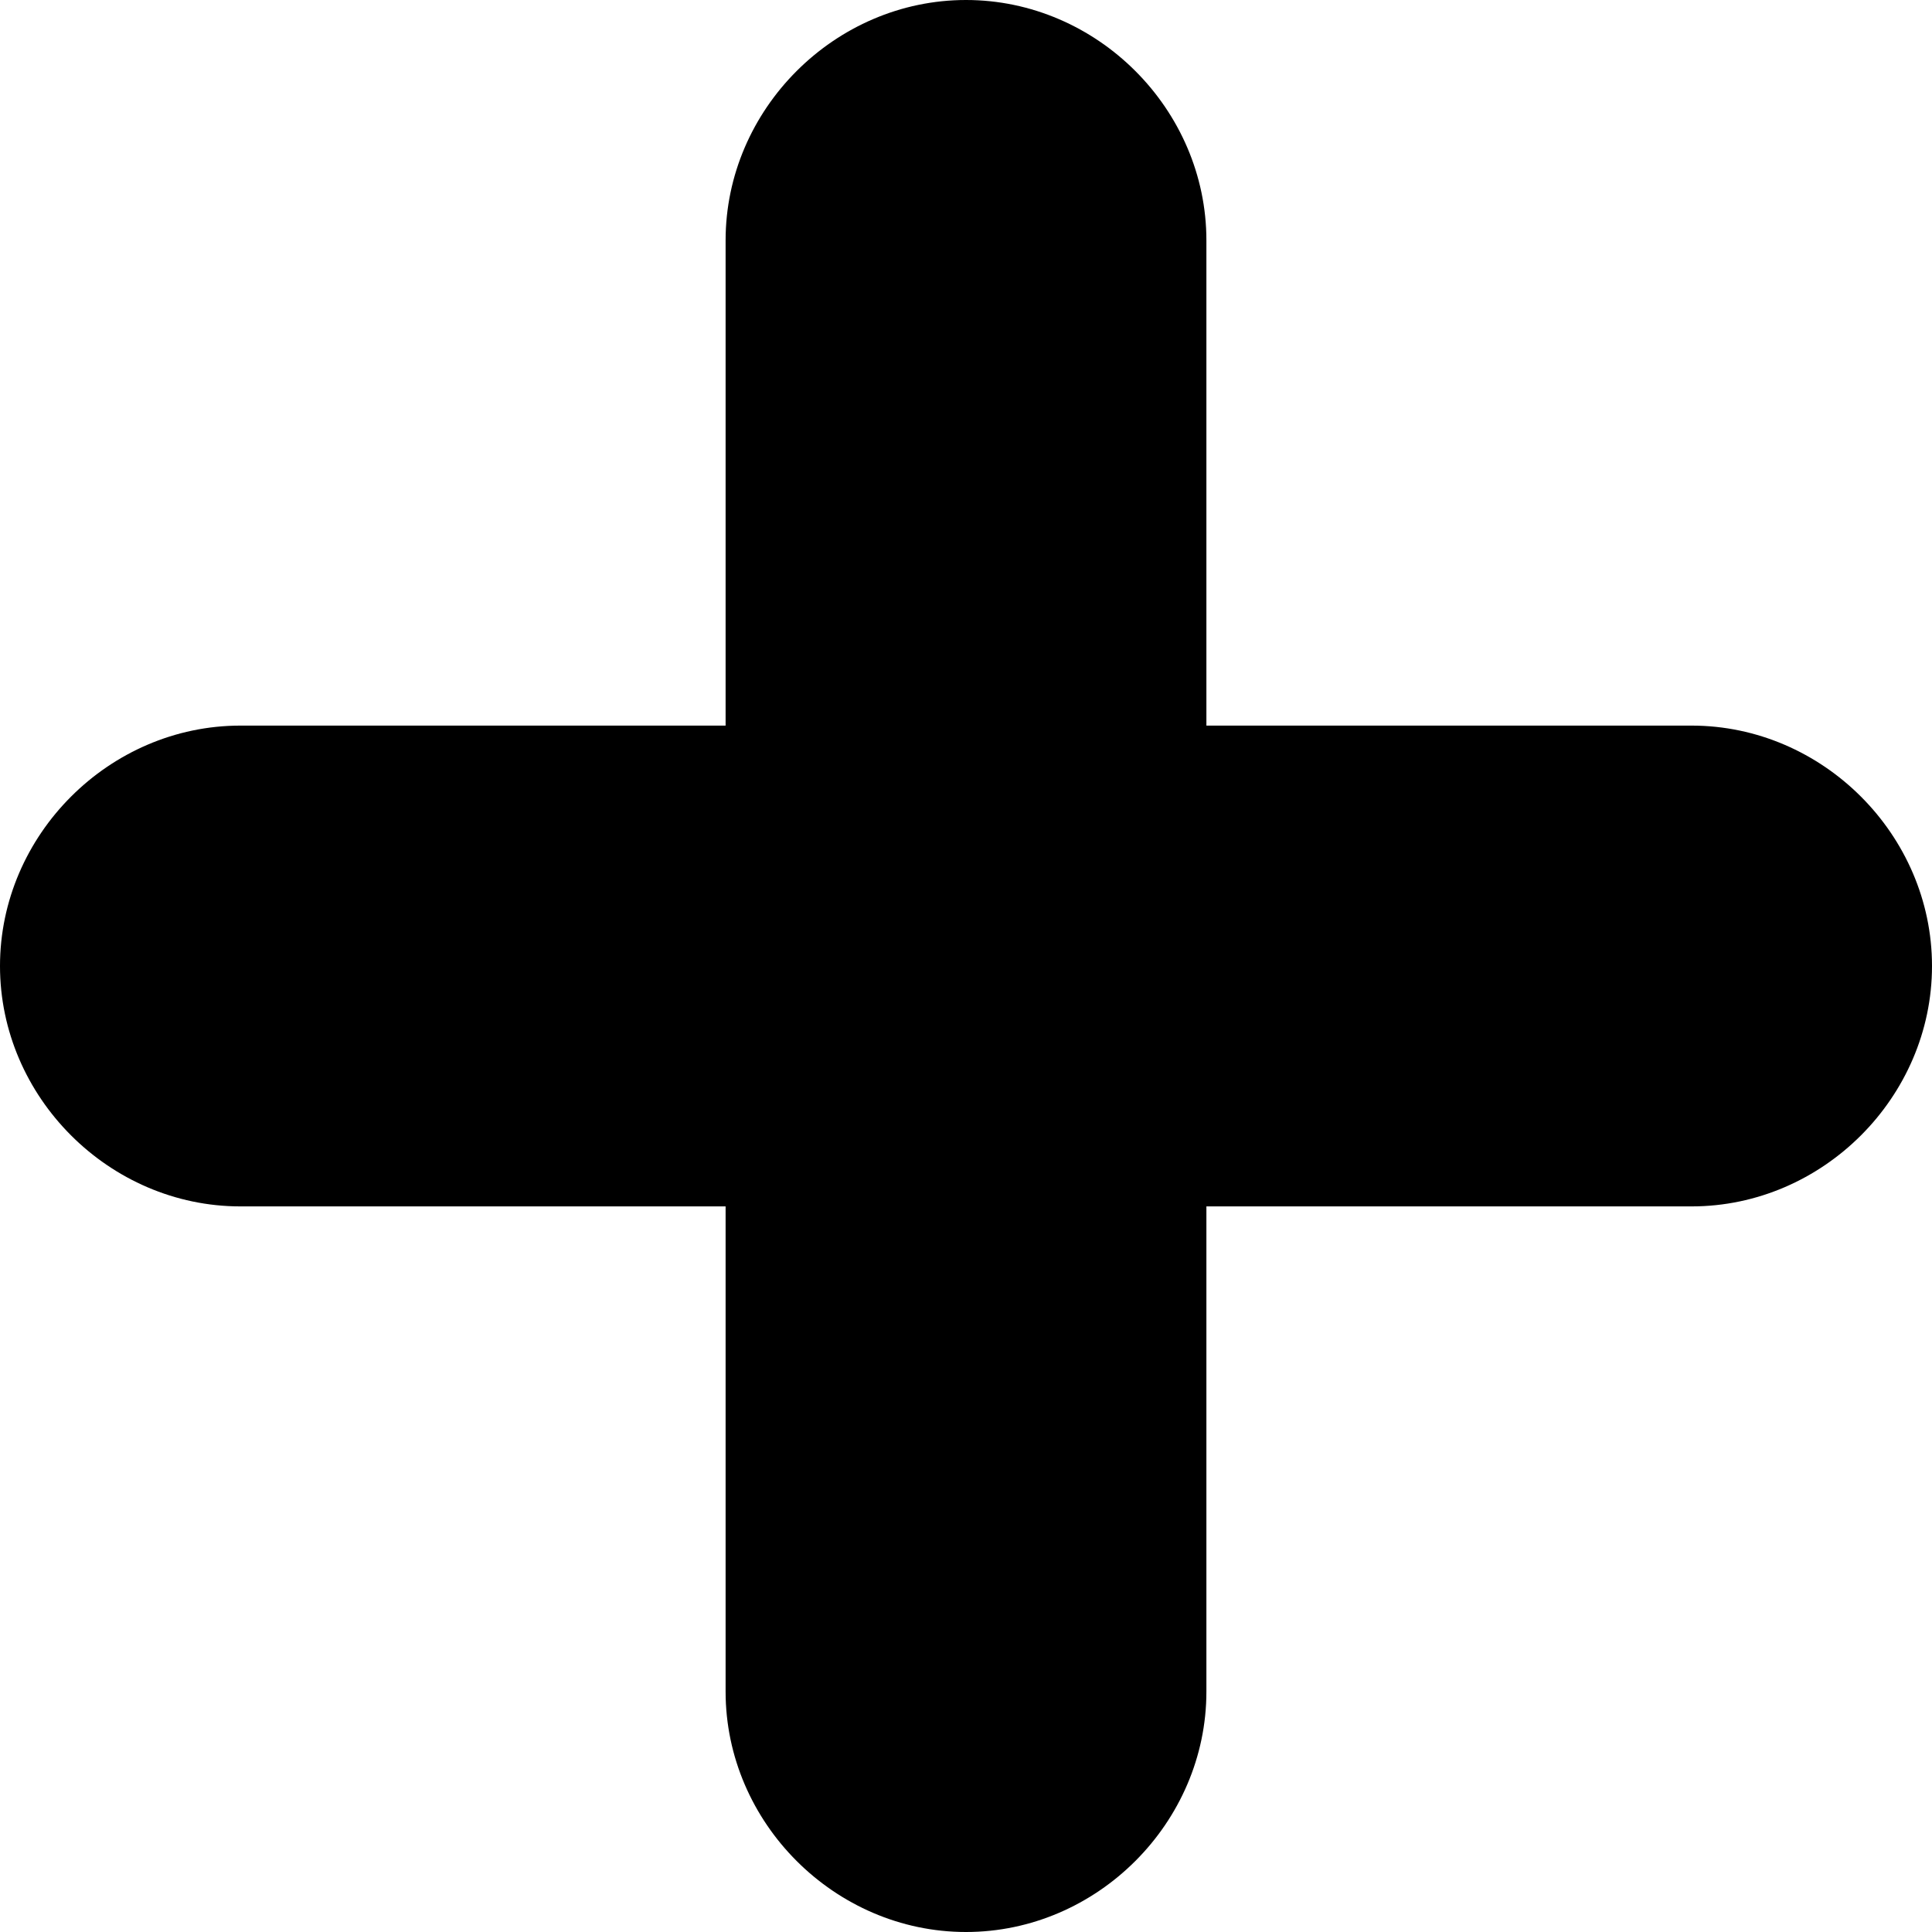 <svg xmlns="http://www.w3.org/2000/svg" viewBox="0 0 1000 1000"><title>plus</title><path d="M1000,500c0,67.87-56.56,124.43-124.43,124.43H624.43V875.57C624.43,943.44,567.87,1000,500,1000h0c-67.87,0-124.43-56.56-124.43-124.43V624.43H124.43C56.56,624.43,0,567.87,0,500H0c0-67.87,56.56-124.43,124.43-124.43H375.57V124.43C375.57,56.56,432.13,0,500,0h0c67.87,0,124.43,56.56,124.43,124.43V375.57H875.57C943.44,375.57,1000,432.13,1000,500Z"/></svg>

